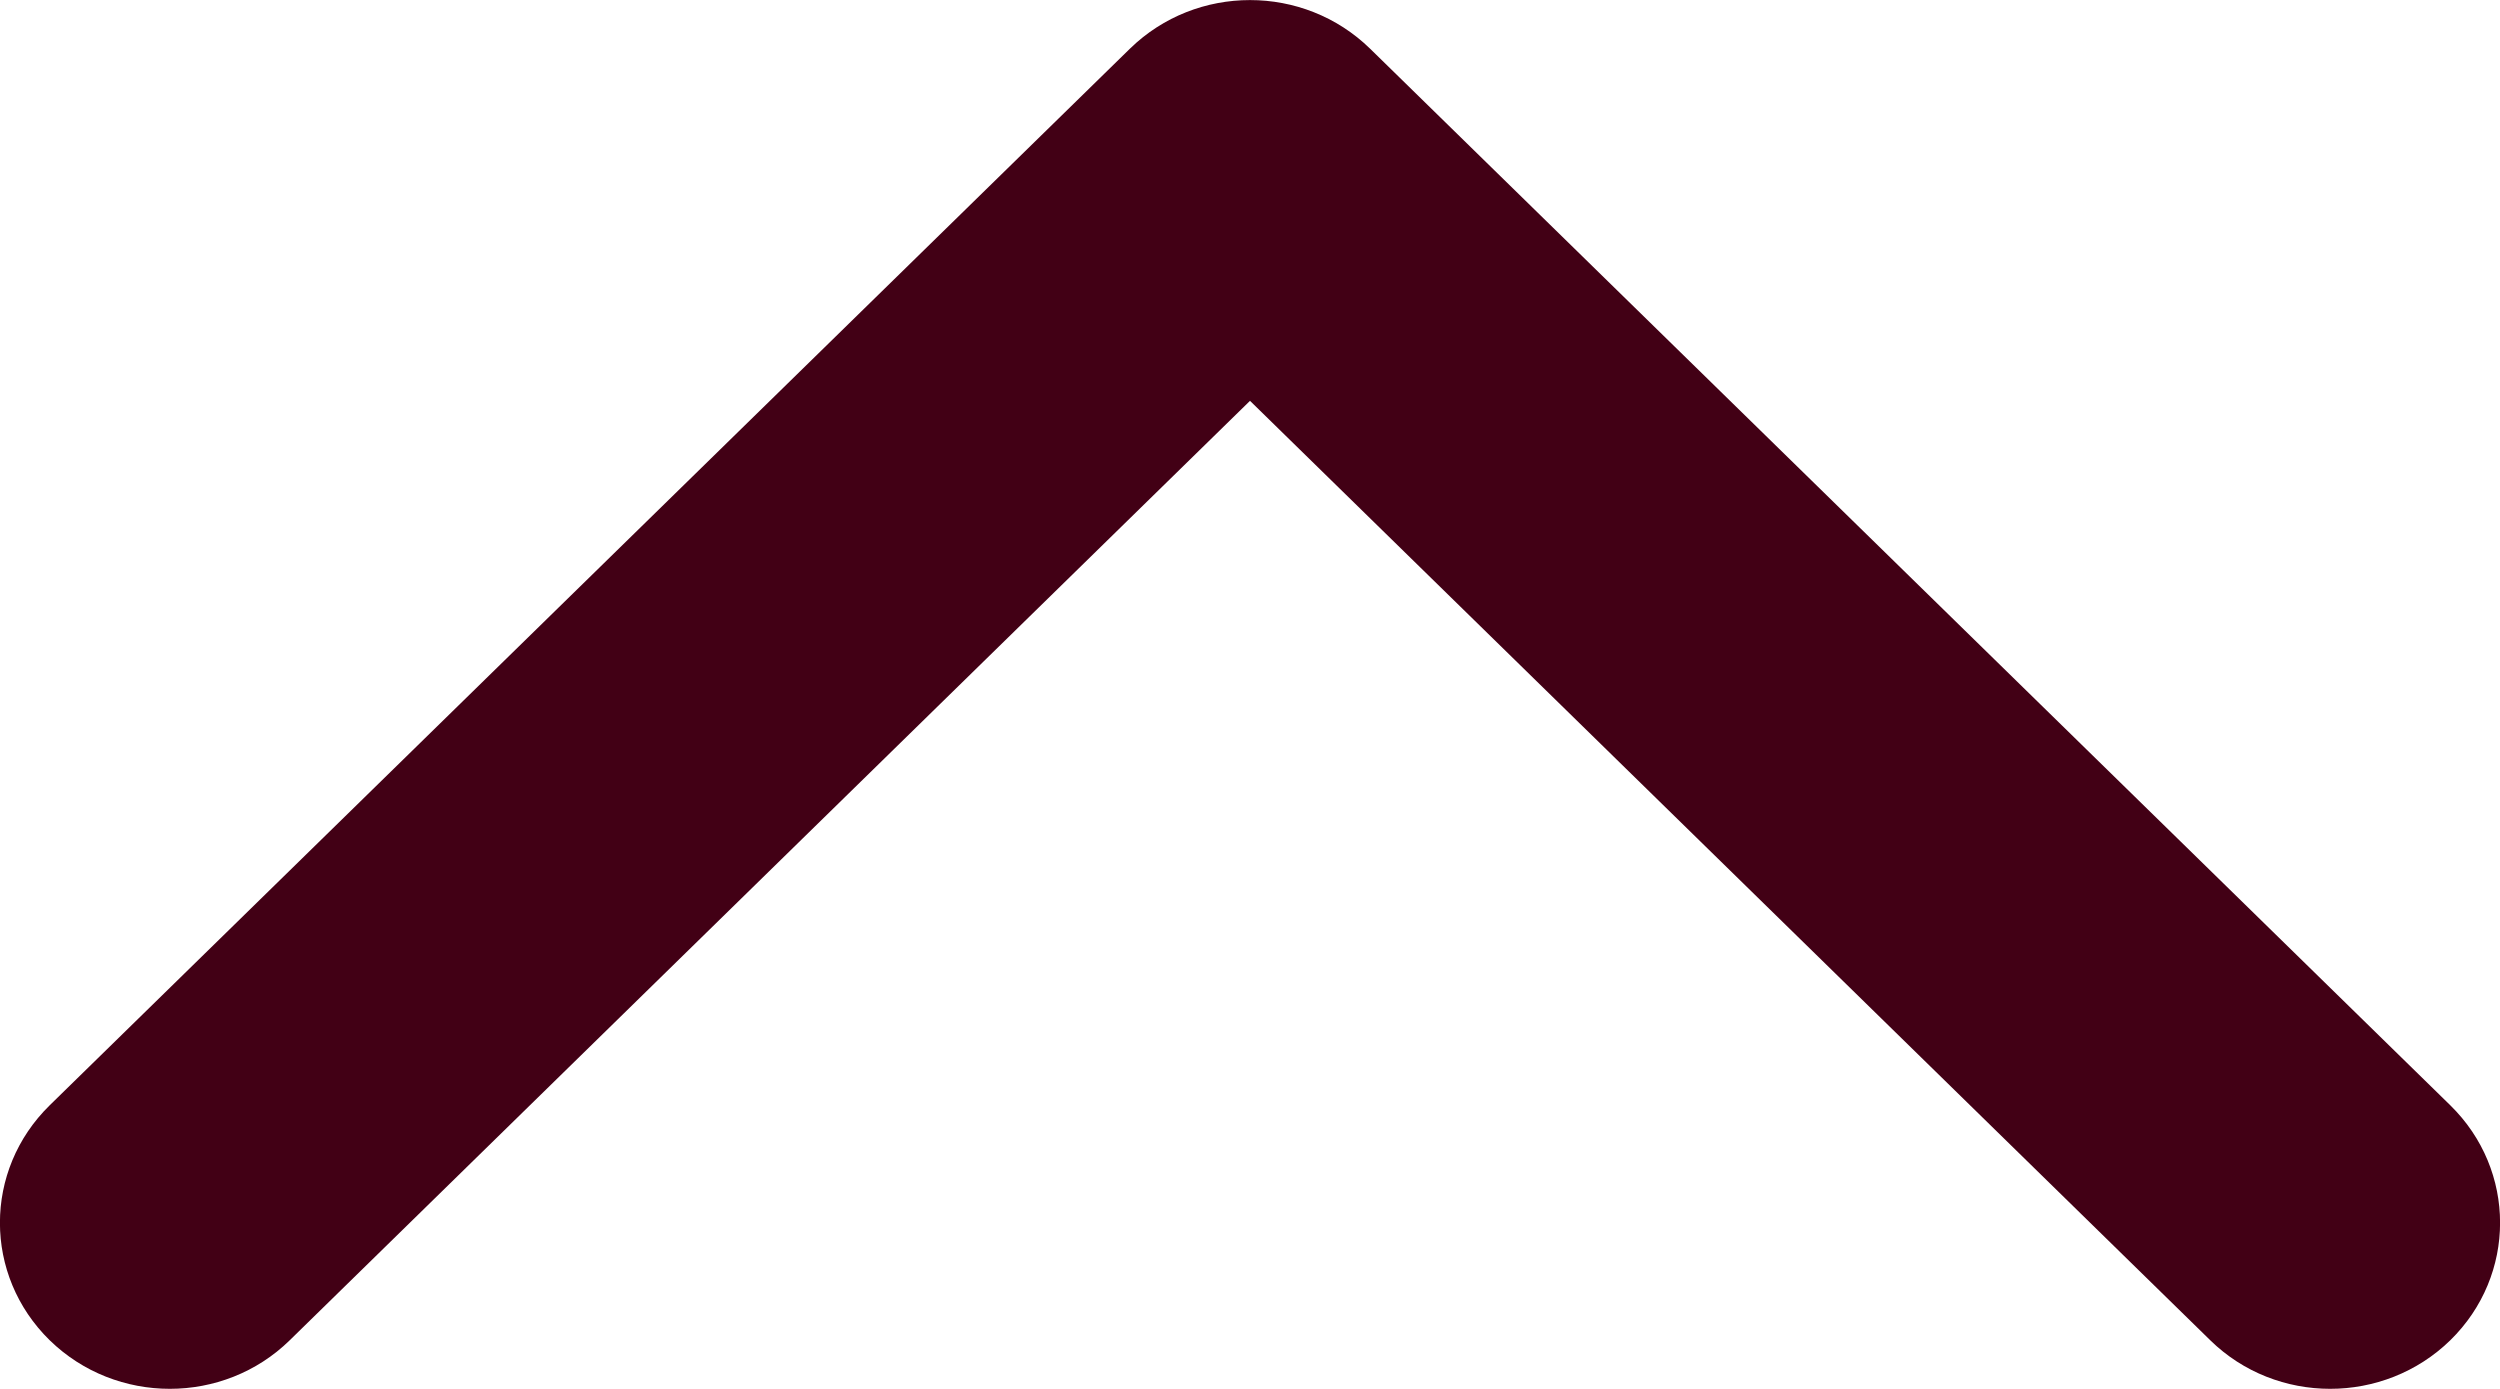 <svg width="9" height="5" viewBox="0 0 9 5" fill="none" xmlns="http://www.w3.org/2000/svg">
<path fill-rule="evenodd" clip-rule="evenodd" d="M0.179 3.979L4.068 0.175C4.307 -0.058 4.693 -0.058 4.932 0.175L8.821 3.979C9.06 4.213 9.06 4.591 8.821 4.825C8.582 5.058 8.195 5.058 7.957 4.825L4.5 1.443L1.043 4.825C0.805 5.058 0.418 5.058 0.179 4.825C-0.06 4.591 -0.06 4.213 0.179 3.979Z" fill="#420015"/>
</svg>

